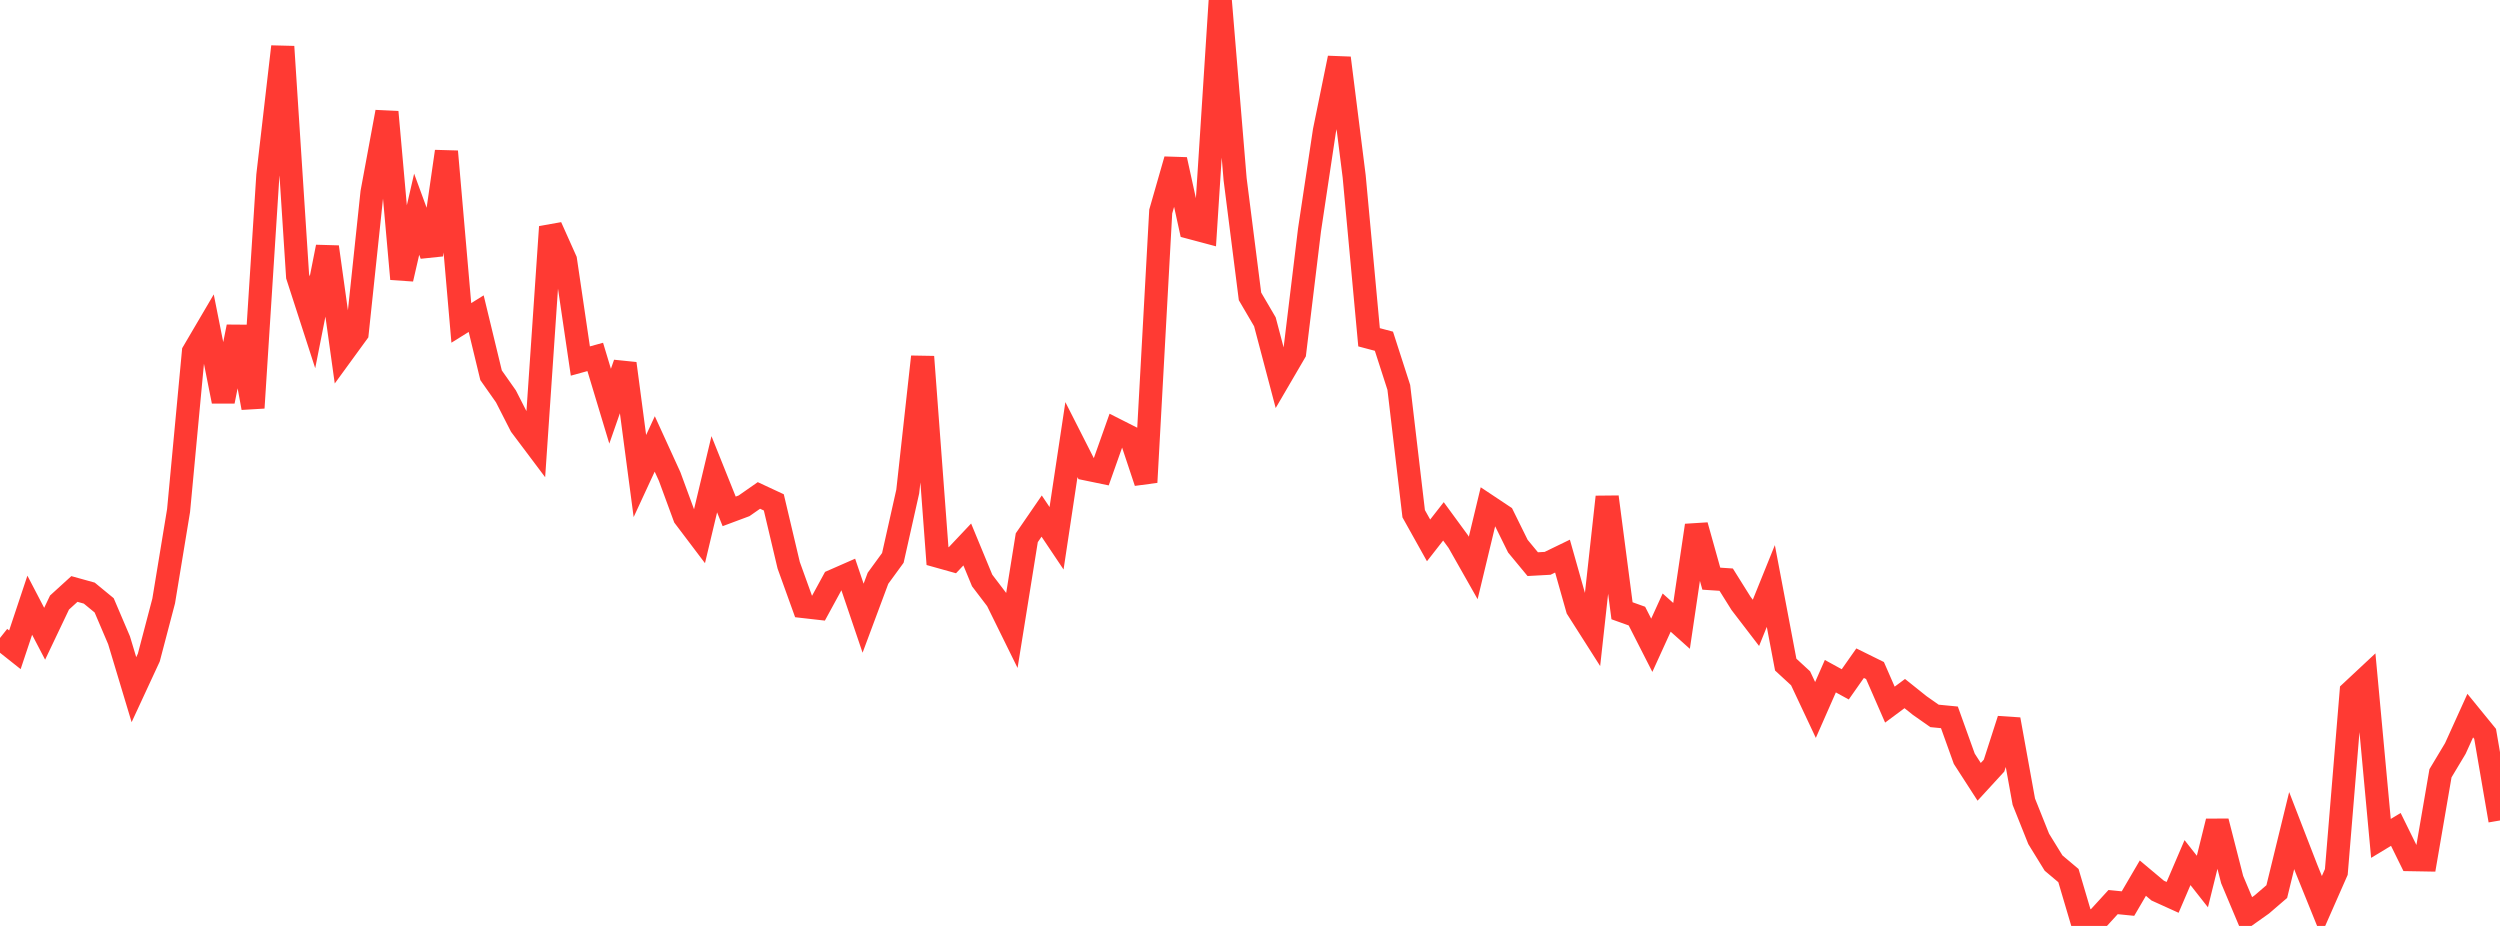 <?xml version="1.0" standalone="no"?>
<!DOCTYPE svg PUBLIC "-//W3C//DTD SVG 1.1//EN" "http://www.w3.org/Graphics/SVG/1.1/DTD/svg11.dtd">

<svg width="135" height="50" viewBox="0 0 135 50" preserveAspectRatio="none" 
  xmlns="http://www.w3.org/2000/svg"
  xmlns:xlink="http://www.w3.org/1999/xlink">


<polyline points="0.0, 34.451 0.804, 35.089 1.607, 32.681 2.411, 34.223 3.214, 32.537 4.018, 31.805 4.821, 32.028 5.625, 32.689 6.429, 34.574 7.232, 37.243 8.036, 35.508 8.839, 32.453 9.643, 27.568 10.446, 19 11.25, 17.631 12.054, 21.672 12.857, 17.647 13.661, 22.024 14.464, 9.472 15.268, 2.519 16.071, 14.917 16.875, 17.402 17.679, 13.336 18.482, 19.09 19.286, 17.986 20.089, 10.394 20.893, 6.047 21.696, 15.063 22.5, 11.567 23.304, 13.759 24.107, 8.18 24.911, 17.437 25.714, 16.937 26.518, 20.264 27.321, 21.405 28.125, 22.981 28.929, 24.051 29.732, 12.251 30.536, 14.047 31.339, 19.496 32.143, 19.274 32.946, 21.935 33.75, 19.631 34.554, 25.707 35.357, 23.972 36.161, 25.732 36.964, 27.915 37.768, 28.978 38.571, 25.609 39.375, 27.614 40.179, 27.314 40.982, 26.754 41.786, 27.129 42.589, 30.523 43.393, 32.753 44.196, 32.844 45.0, 31.368 45.804, 31.015 46.607, 33.383 47.411, 31.227 48.214, 30.126 49.018, 26.542 49.821, 19.266 50.625, 30.027 51.429, 30.252 52.232, 29.401 53.036, 31.346 53.839, 32.401 54.643, 34.034 55.446, 29.038 56.25, 27.868 57.054, 29.067 57.857, 23.739 58.661, 25.323 59.464, 25.489 60.268, 23.219 61.071, 23.625 61.875, 26.041 62.679, 11.422 63.482, 8.62 64.286, 12.288 65.089, 12.502 65.893, 0.0 66.696, 9.674 67.5, 16.005 68.304, 17.378 69.107, 20.418 69.911, 19.04 70.714, 12.415 71.518, 7.067 72.321, 3.133 73.125, 9.523 73.929, 18.213 74.732, 18.426 75.536, 20.92 76.339, 27.741 77.143, 29.181 77.946, 28.153 78.75, 29.251 79.554, 30.67 80.357, 27.329 81.161, 27.864 81.964, 29.492 82.768, 30.464 83.571, 30.42 84.375, 30.03 85.179, 32.873 85.982, 34.134 86.786, 26.834 87.589, 32.981 88.393, 33.269 89.196, 34.845 90.0, 33.08 90.804, 33.798 91.607, 28.374 92.411, 31.248 93.214, 31.301 94.018, 32.586 94.821, 33.634 95.625, 31.644 96.429, 35.889 97.232, 36.629 98.036, 38.338 98.839, 36.514 99.643, 36.955 100.446, 35.812 101.25, 36.209 102.054, 38.05 102.857, 37.453 103.661, 38.096 104.464, 38.659 105.268, 38.737 106.071, 40.973 106.875, 42.219 107.679, 41.343 108.482, 38.85 109.286, 43.291 110.089, 45.3 110.893, 46.606 111.696, 47.282 112.5, 50.0 113.304, 49.591 114.107, 48.713 114.911, 48.793 115.714, 47.42 116.518, 48.094 117.321, 48.458 118.125, 46.581 118.929, 47.603 119.732, 44.355 120.536, 47.497 121.339, 49.406 122.143, 48.836 122.946, 48.145 123.75, 44.852 124.554, 46.928 125.357, 48.912 126.161, 47.086 126.964, 37.359 127.768, 36.608 128.571, 45.274 129.375, 44.788 130.179, 46.42 130.982, 46.434 131.786, 41.757 132.589, 40.417 133.393, 38.643 134.196, 39.628 135.0, 44.305" fill="none" stroke="#ff3a33" stroke-width="1.25"/>

</svg>